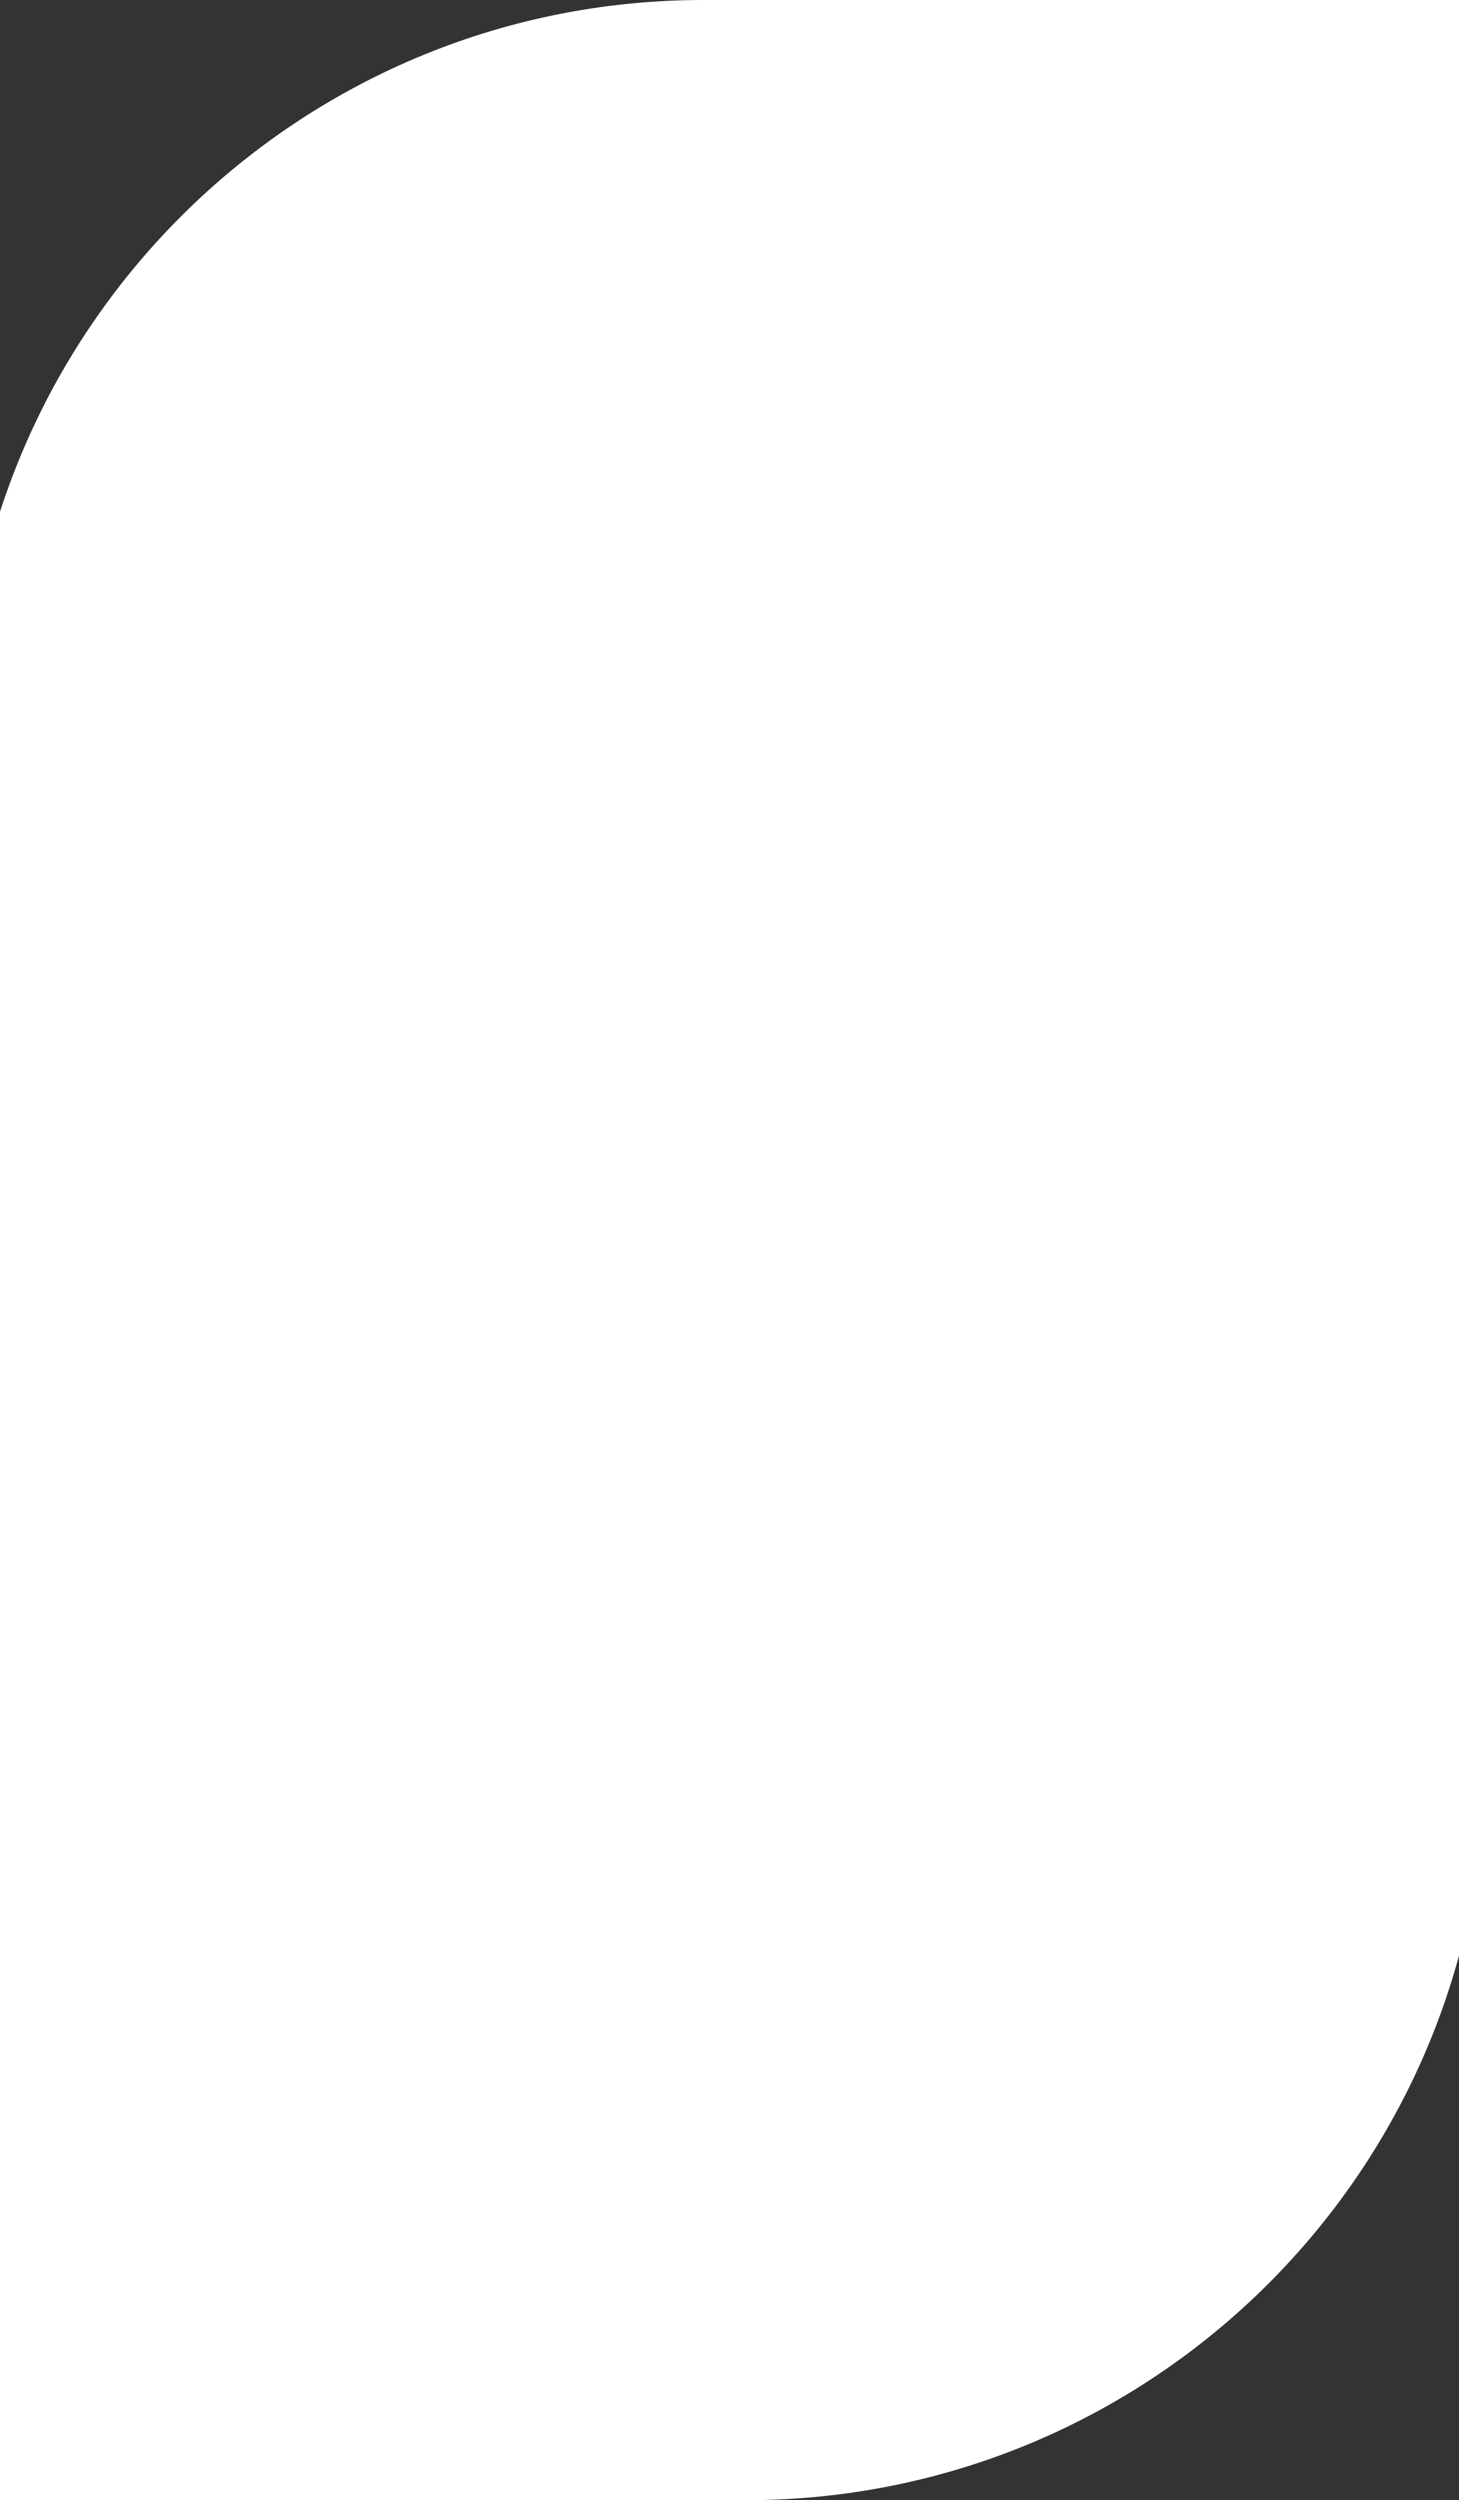 <?xml version="1.0" encoding="UTF-8"?> <svg xmlns="http://www.w3.org/2000/svg" width="450" height="771" viewBox="0 0 450 771" fill="none"><rect x="0" y="0" width="450" height="771" fill="#333333" stroke="none"/> <path d="M-11 228C-11 102.079 91.079 0 217 0H458V543C458 668.921 355.921 771 230 771H-11V228Z" fill="white"></path> </svg> 
